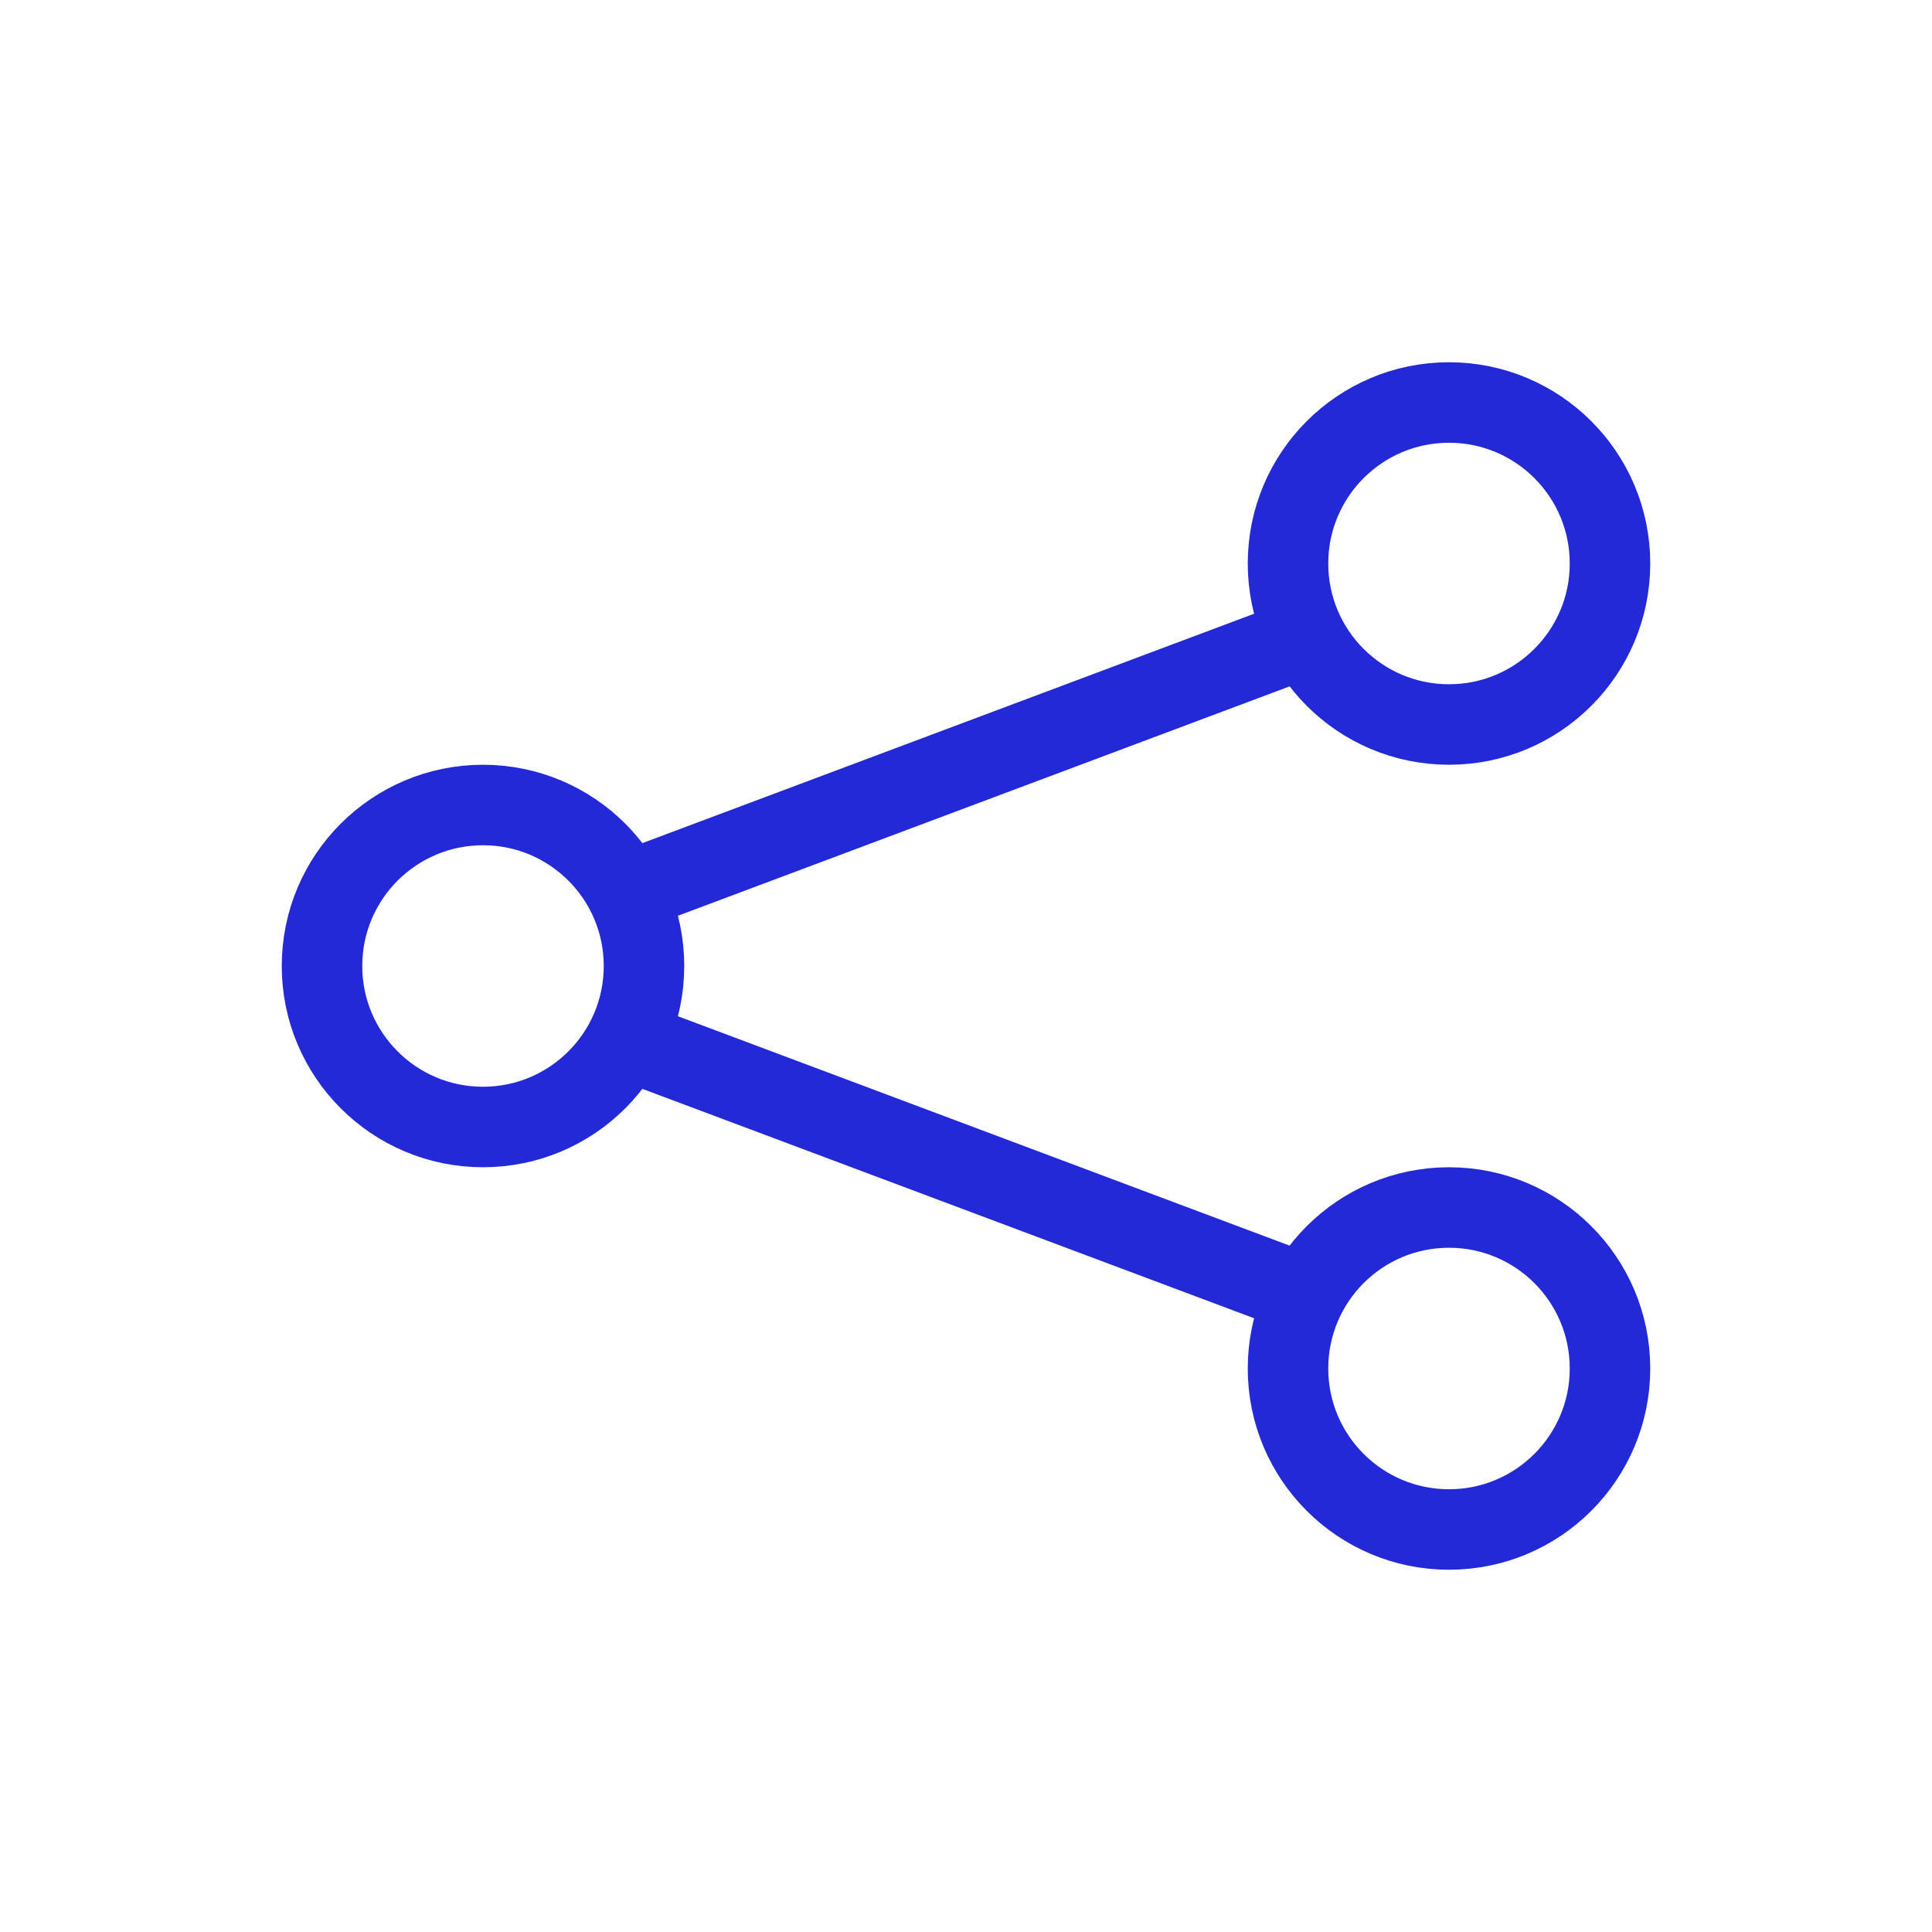 <svg xmlns="http://www.w3.org/2000/svg" width="48px" height="48px" viewBox="0 0 24 24" aria-labelledby="shareAndroidIconTitle" stroke="#2329D6" stroke-width="1" stroke-linecap="square" stroke-linejoin="miter" fill="none"><title id="shareAndroidIconTitle">Share</title><path d="M16 8L8 11 16 8zM16 16L8 13 16 16z"></path><circle cx="6" cy="12" r="2"></circle><circle cx="18" cy="7" r="2"></circle><circle cx="18" cy="17" r="2"></circle></svg>